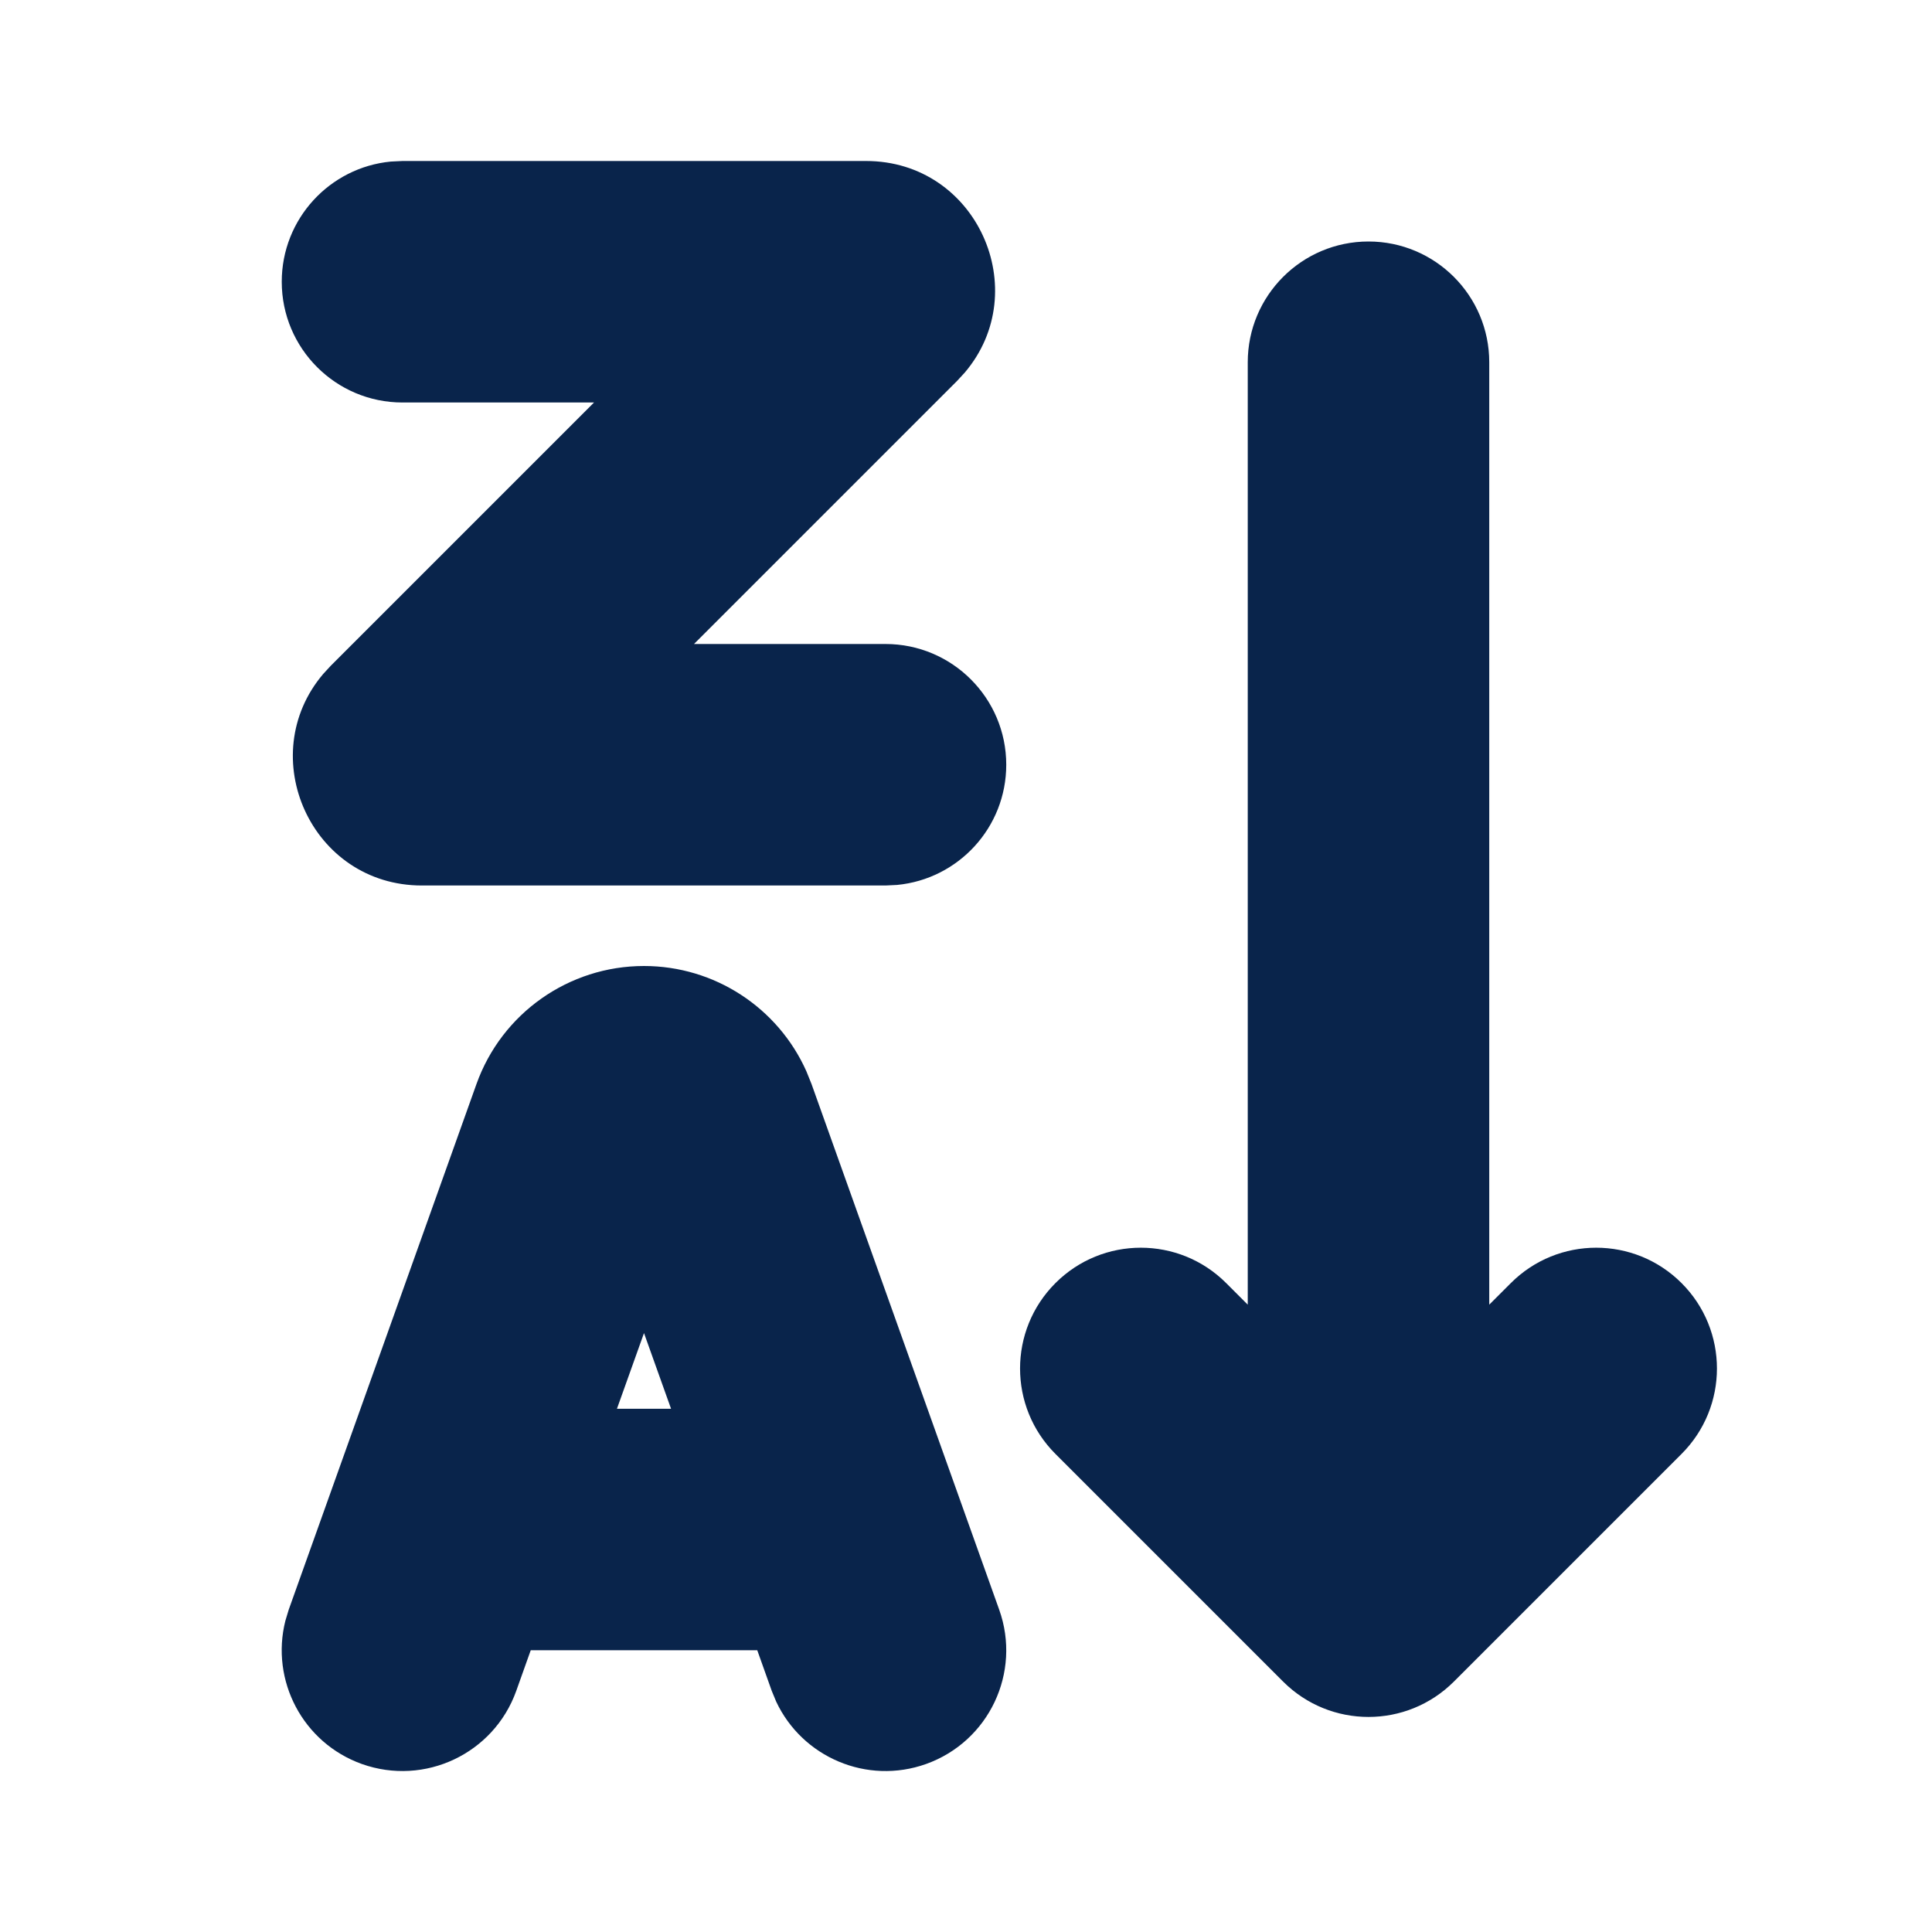 <?xml version="1.0" encoding="UTF-8"?>

<svg width="800px" height="800px" viewBox="0 0 24 24" version="1.1" xmlns="http://www.w3.org/2000/svg" xmlns:xlink="http://www.w3.org/1999/xlink">
    <title>Z-A_sort_descending_letters_fill</title>
    <g id="页面-1" stroke="none" stroke-width="1" fill="none" fill-rule="evenodd">
        <g id="Editor" transform="translate(-816, -144)" fill-rule="nonzero">
            <g id="Z-A_sort_descending_letters_fill" transform="translate(816, 144)">
                <path d="M24,0 L24,24 L0,24 L0,0 L24,0 Z M12.593,23.258 L12.582,23.26 L12.511,23.295 L12.492,23.299 L12.492,23.299 L12.477,23.295 L12.406,23.26 C12.396,23.256 12.387,23.259 12.382,23.265 L12.378,23.276 L12.361,23.703 L12.366,23.723 L12.377,23.736 L12.48,23.81 L12.495,23.814 L12.495,23.814 L12.507,23.81 L12.611,23.736 L12.623,23.72 L12.623,23.72 L12.627,23.703 L12.61,23.276 C12.608,23.266 12.601,23.259 12.593,23.258 L12.593,23.258 Z M12.858,23.145 L12.845,23.147 L12.66,23.24 L12.65,23.25 L12.65,23.25 L12.647,23.261 L12.665,23.691 L12.67,23.703 L12.67,23.703 L12.678,23.71 L12.879,23.803 C12.891,23.807 12.902,23.803 12.908,23.795 L12.912,23.781 L12.878,23.167 C12.875,23.155 12.867,23.147 12.858,23.145 L12.858,23.145 Z M12.143,23.147 C12.133,23.142 12.122,23.145 12.116,23.153 L12.11,23.167 L12.076,23.781 C12.075,23.793 12.083,23.802 12.093,23.805 L12.108,23.803 L12.309,23.71 L12.319,23.702 L12.319,23.702 L12.323,23.691 L12.34,23.261 L12.337,23.249 L12.337,23.249 L12.328,23.24 L12.143,23.147 Z" id="MingCute" fill-rule="nonzero">
</path>
                <path d="M8,12 C8.875,12 9.662,12.516 10.016,13.305 L10.081,13.466 L12.412,19.995 C12.691,20.776 12.285,21.634 11.504,21.913 C10.77,22.175 9.967,21.83 9.642,21.138 L9.587,21.005 L9.407,20.5 L6.593,20.5 L6.413,21.005 C6.134,21.785 5.276,22.191 4.495,21.913 C3.761,21.65 3.358,20.875 3.545,20.134 L3.587,19.995 L5.919,13.466 C6.233,12.587 7.066,12 8,12 Z M17,3 C17.828,3 18.5,3.672 18.5,4.5 L18.5,16.207 L18.768,15.939 C19.354,15.353 20.303,15.353 20.889,15.939 C21.475,16.525 21.475,17.475 20.889,18.061 L18.061,20.889 C17.475,21.475 16.525,21.475 15.939,20.889 L13.111,18.061 C12.525,17.475 12.525,16.525 13.111,15.939 C13.697,15.353 14.646,15.353 15.232,15.939 L15.5,16.207 L15.5,4.5 C15.5,3.672 16.172,3 17,3 Z M8,16.56 L7.664,17.5 L8.336,17.5 L8,16.56 Z M10.758,2 C12.136,2 12.849,3.61 11.985,4.628 L11.89,4.731 L8.621,8 L11,8 C11.828,8 12.5,8.672 12.5,9.5 C12.5,10.28 11.905,10.92 11.144,10.993 L11,11 L5.241,11 C3.863,11 3.15,9.39 4.015,8.372 L4.11,8.269 L7.379,5 L5,5 C4.171,5 3.5,4.328 3.5,3.5 C3.5,2.72 4.095,2.08 4.855,2.007 L5,2 L10.758,2 Z" id="形状" fill="#09244B">
</path>
            </g>
        </g>
    </g>
</svg>